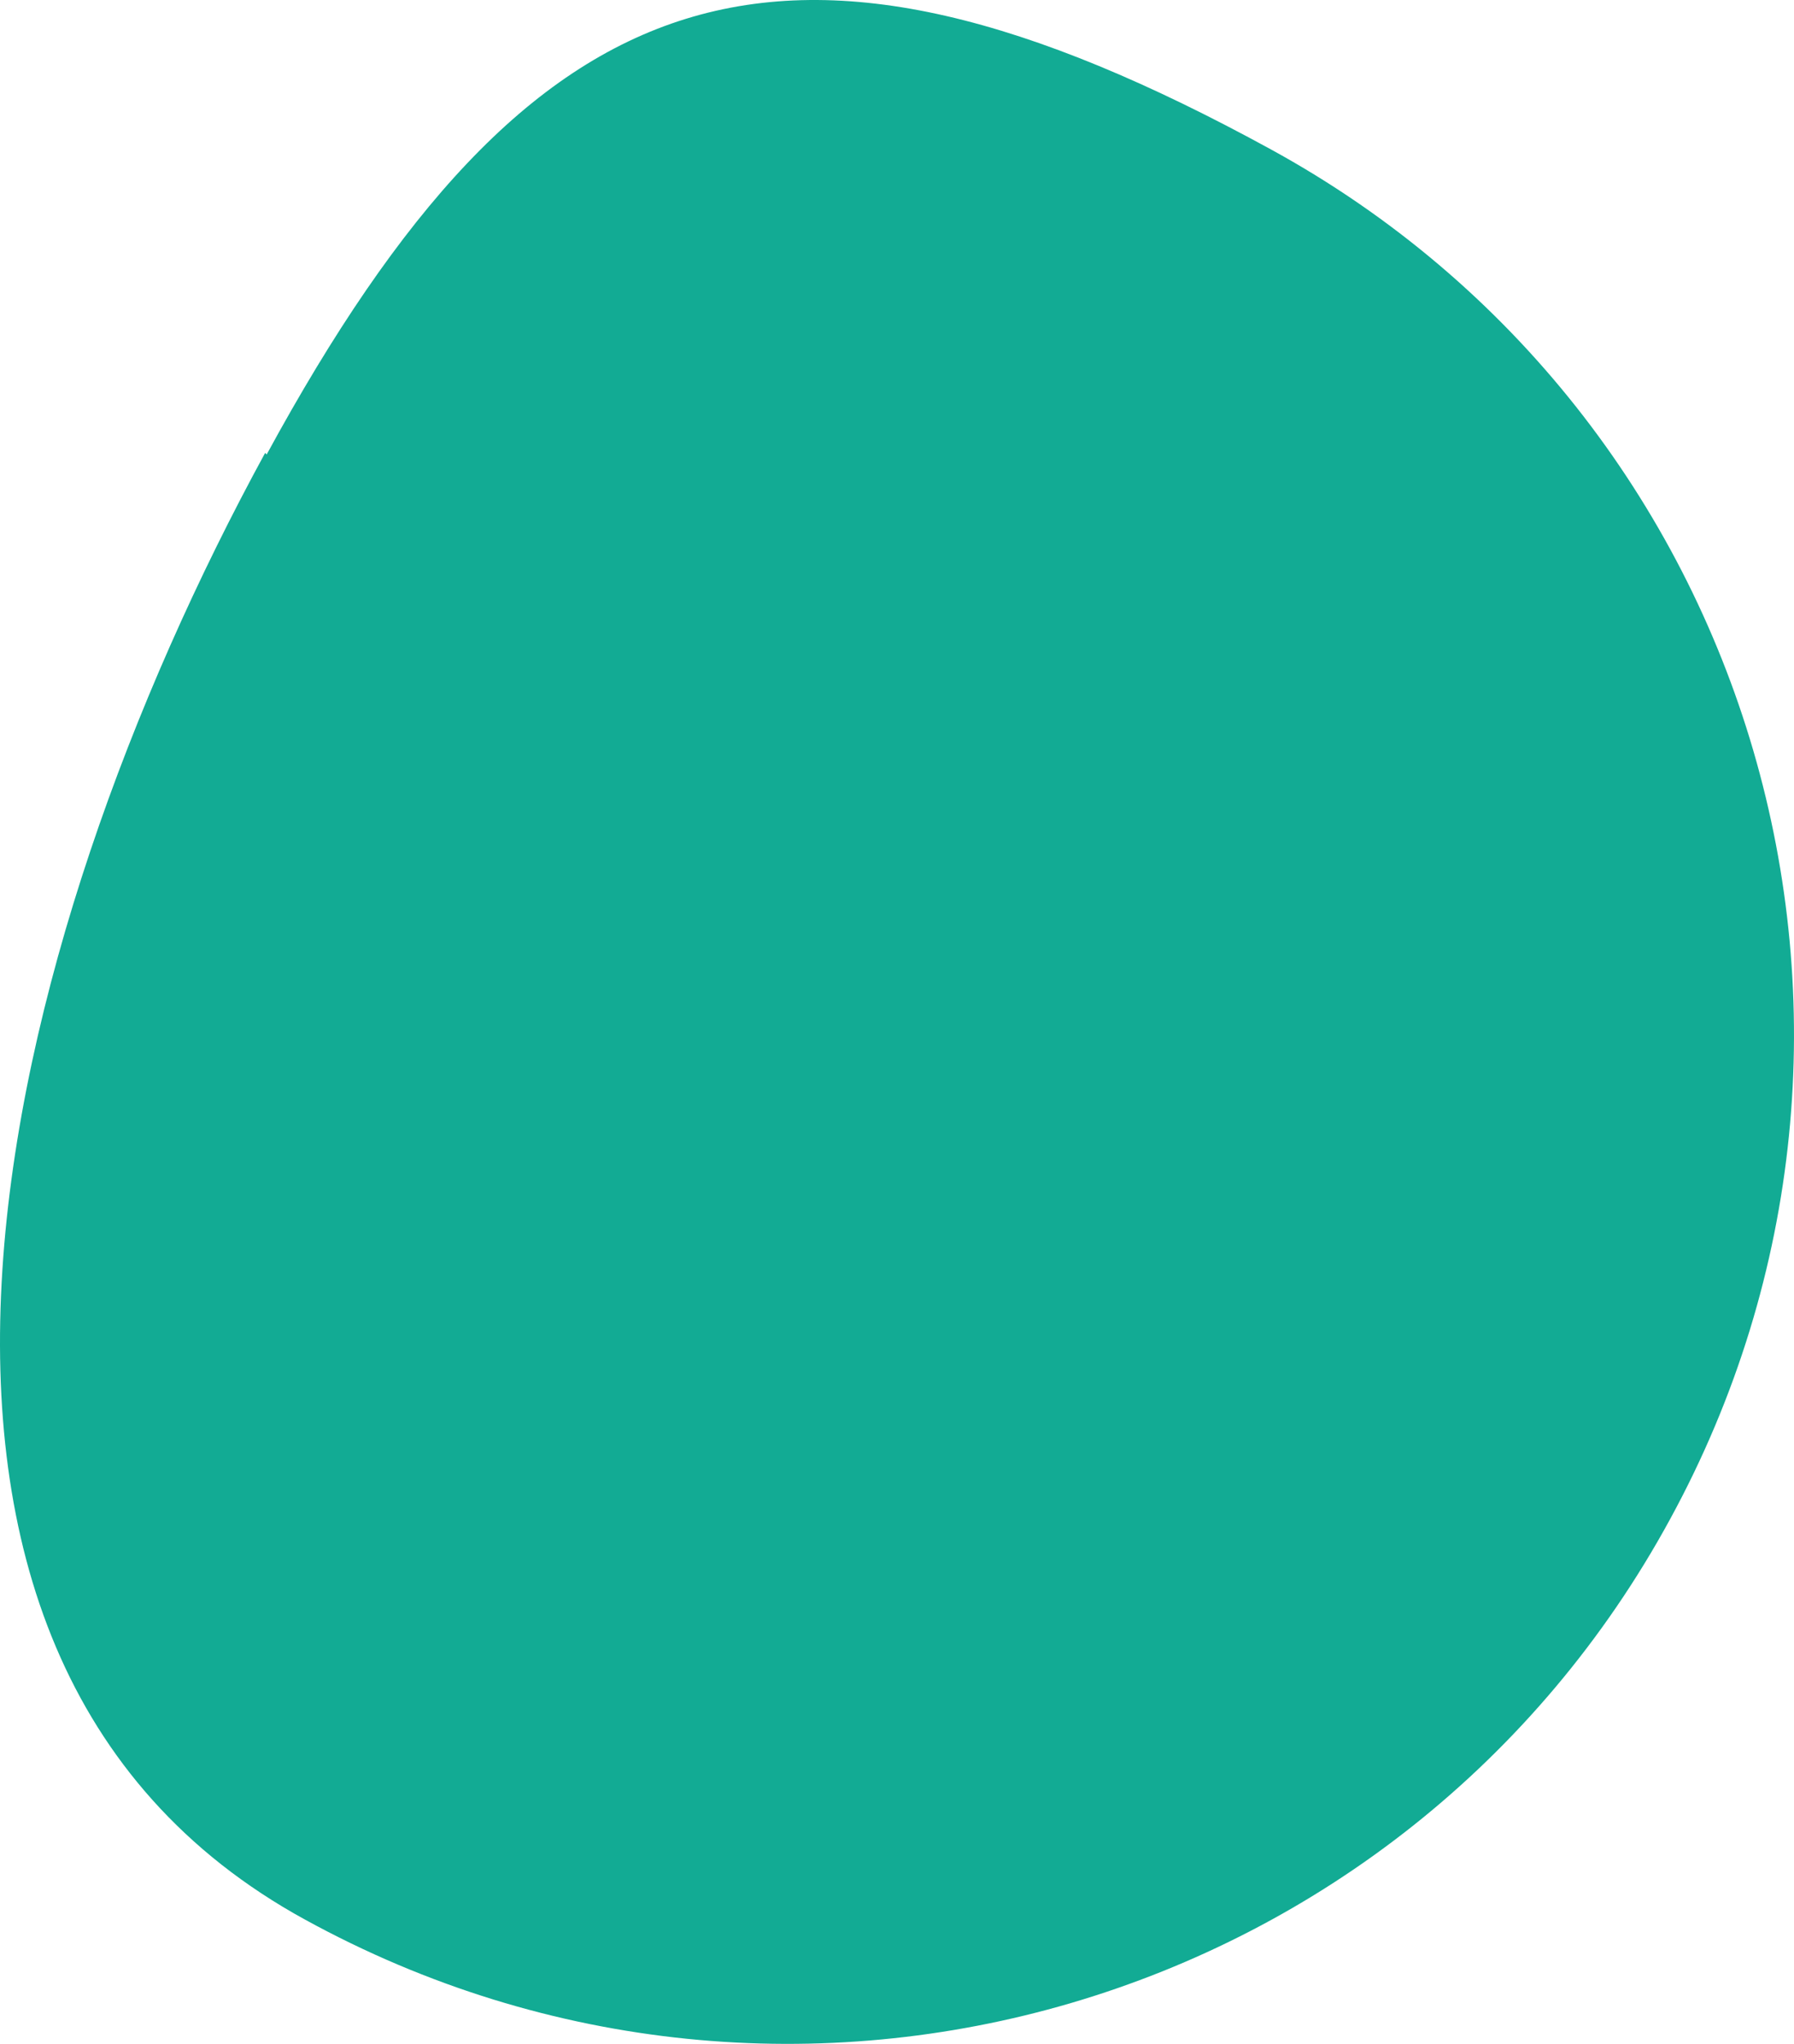 <svg xmlns="http://www.w3.org/2000/svg" width="115" height="131" viewBox="0 0 115 131"><path fill="#12AB94" d="M17.095 29.128C34.123 -2.175 50.266 -7.507 81.469 9.576C112.672 26.659 124.188 65.96 107.061 97.362C90.033 128.665 50.857 140.218 19.555 123.036C-11.647 105.953 -0.131 60.431 16.996 29.029L17.095 29.128Z"/></svg>